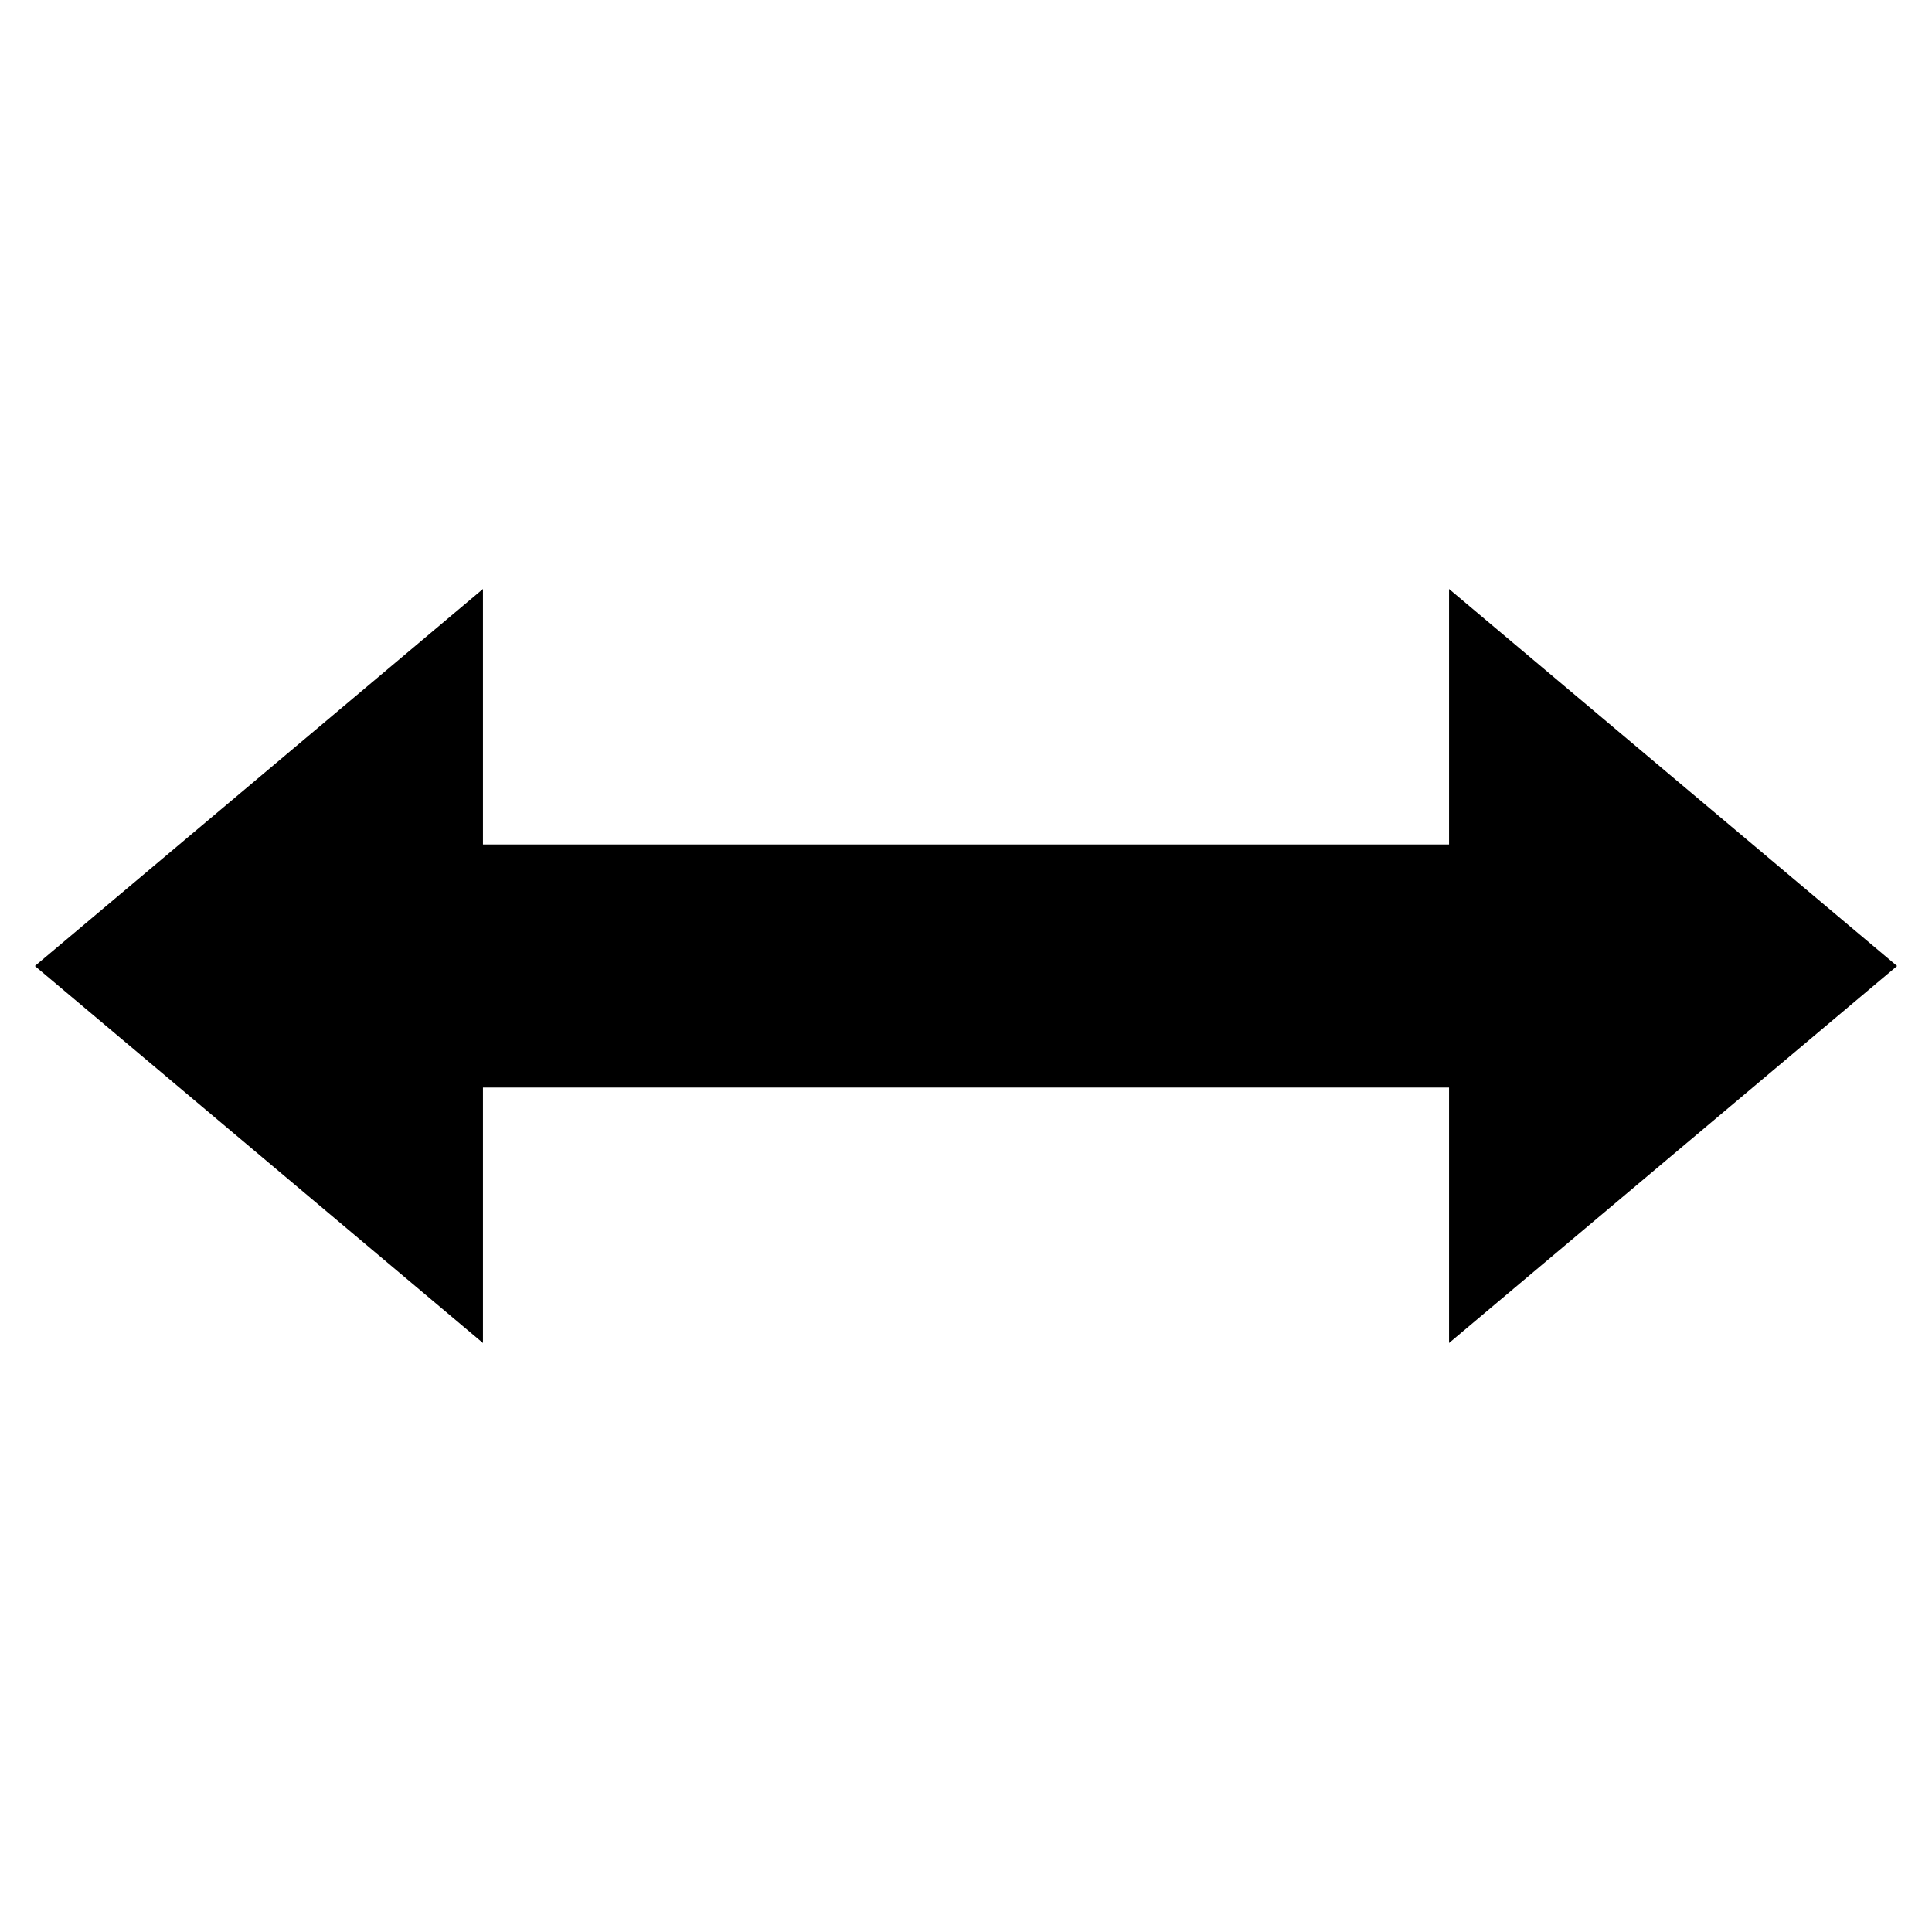 <?xml version="1.0" encoding="UTF-8"?>
<!-- The Best Svg Icon site in the world: iconSvg.co, Visit us! https://iconsvg.co -->
<svg fill="#000000" width="800px" height="800px" version="1.1" viewBox="144 144 512 512" xmlns="http://www.w3.org/2000/svg">
 <path d="m528.01 432.21h-256.02v67.699l-118.74-99.91 118.74-99.914v67.707h256.02v-67.707l118.74 99.914-118.74 99.91z" fill-rule="evenodd"/>
</svg>